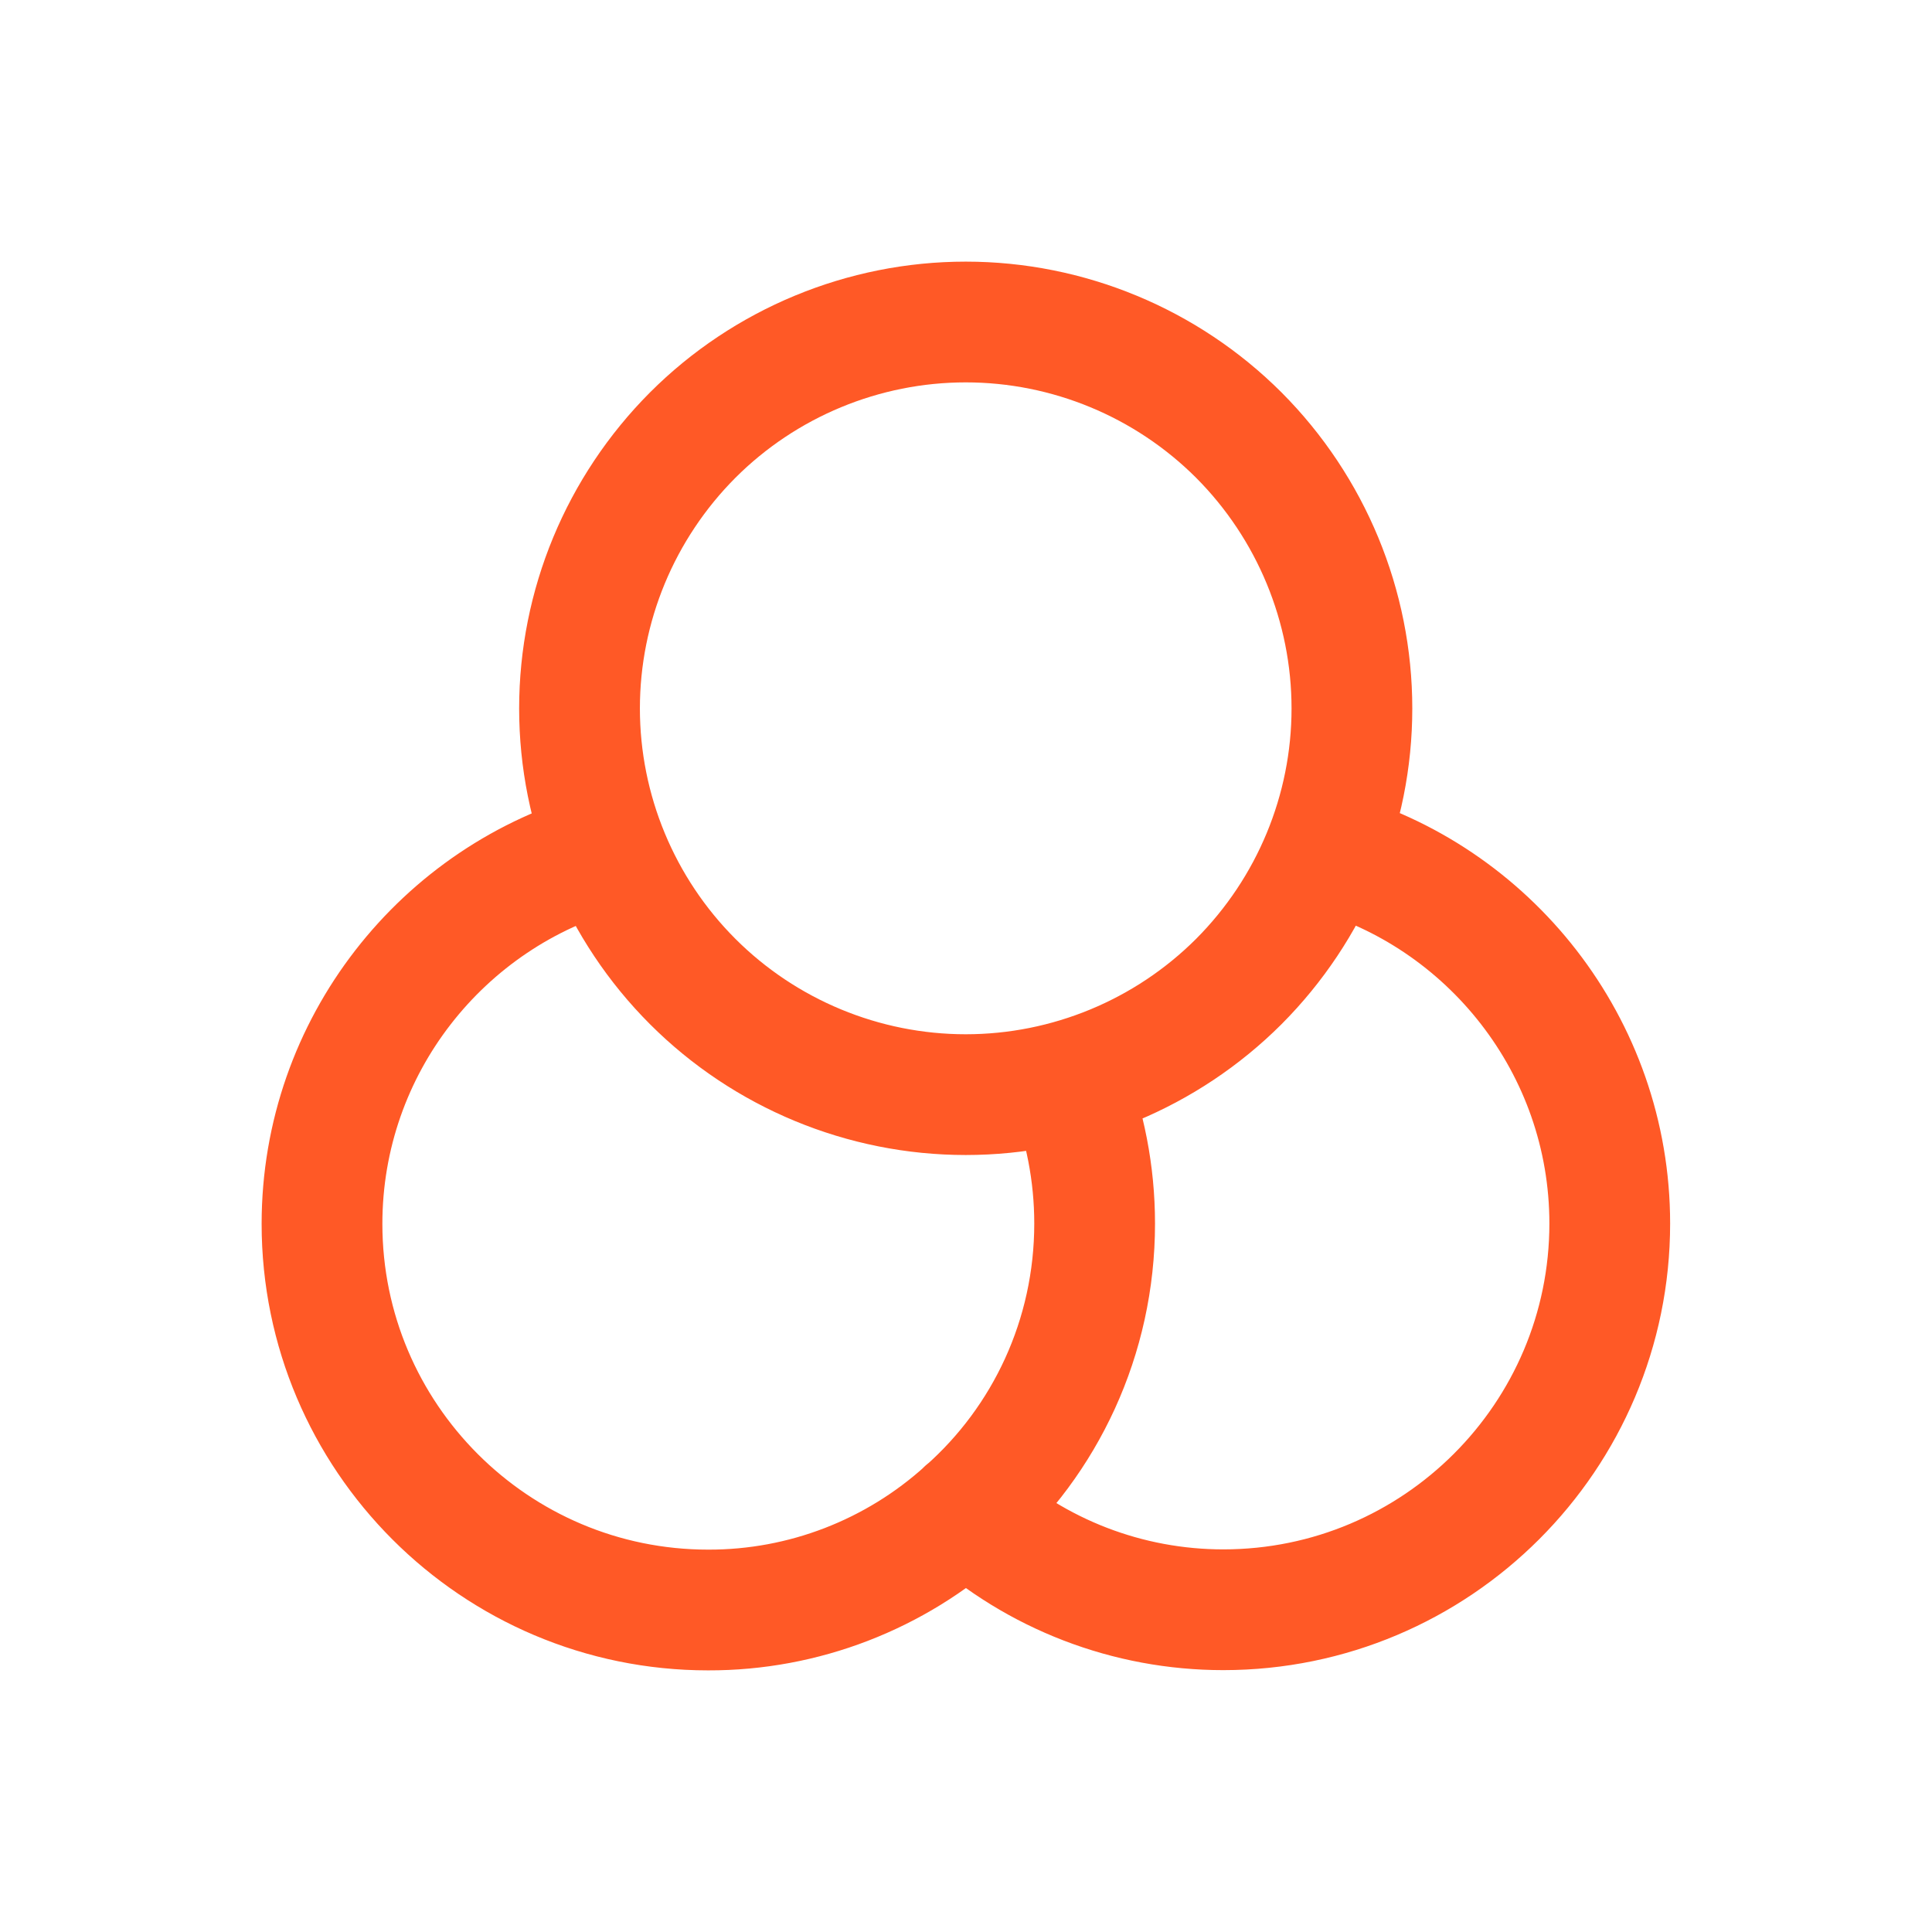 <svg xmlns="http://www.w3.org/2000/svg" fill="none" viewBox="0 0 24 24" height="24" width="24">
<path stroke-linejoin="round" stroke-linecap="round" stroke-width="1.5" stroke="#FF5926" d="M16.461 10.569C18.493 11.121 19.997 12.993 19.997 15.199C19.997 17.846 17.846 19.997 15.196 19.997C14.013 19.997 12.873 19.559 11.997 18.765M13.261 13.431C13.477 13.974 13.598 14.575 13.598 15.199C13.598 16.614 12.984 17.895 11.997 18.768C11.121 19.562 9.98 20.003 8.797 20C6.15 20 4 17.85 4 15.203C4 12.993 5.503 11.124 7.536 10.572M7.199 8.801C7.199 10.072 7.706 11.294 8.605 12.193C9.503 13.091 10.726 13.598 11.997 13.598C13.268 13.598 14.49 13.091 15.389 12.193C16.288 11.291 16.794 10.072 16.794 8.801C16.794 7.529 16.288 6.307 15.389 5.405C14.49 4.507 13.268 4 11.997 4C10.726 4 9.503 4.507 8.605 5.405C7.706 6.307 7.199 7.526 7.199 8.801Z"></path>
</svg>
